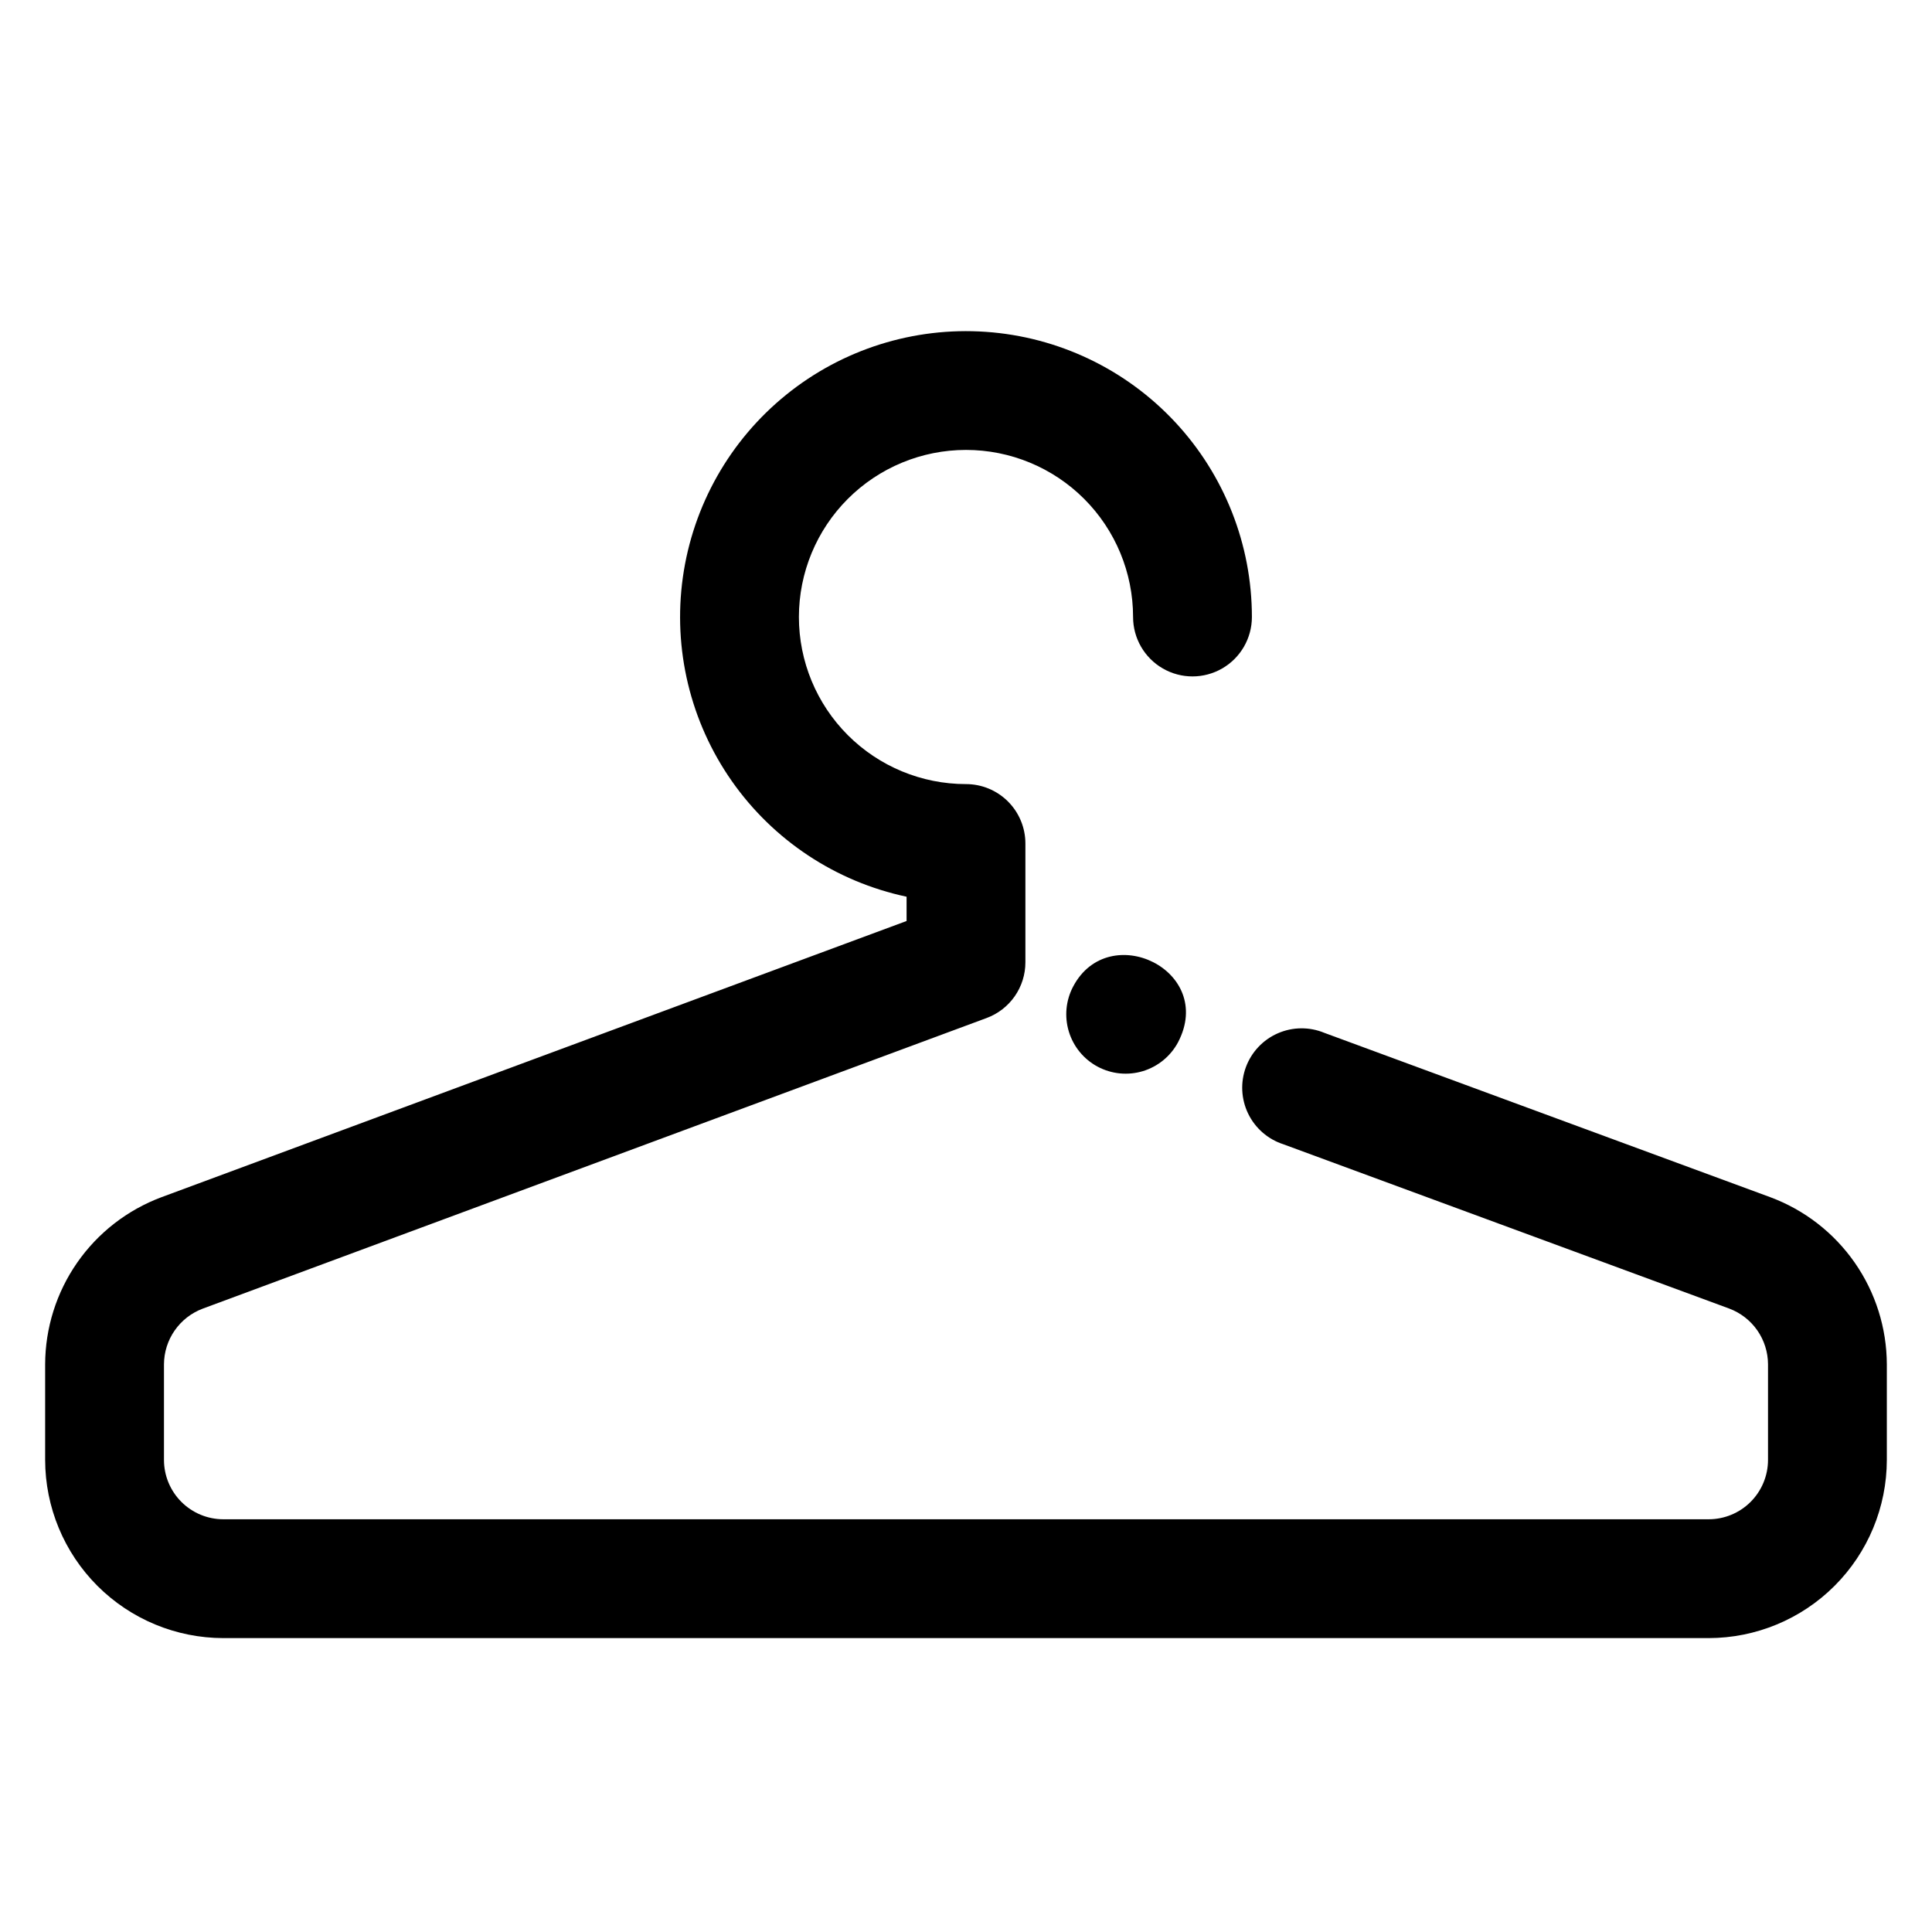 <?xml version="1.0" encoding="UTF-8"?>
<!-- Uploaded to: ICON Repo, www.svgrepo.com, Generator: ICON Repo Mixer Tools -->
<svg fill="#000000" width="800px" height="800px" version="1.1" viewBox="144 144 512 512" xmlns="http://www.w3.org/2000/svg">
 <path d="m434.89 426.68c-3.68-1.969-6.426-5.316-7.637-9.309-1.215-3.992-0.793-8.305 1.172-11.984 9.457-17.781 37.738-4.25 27.77 14.828-1.969 3.68-5.32 6.43-9.312 7.644-3.996 1.211-8.309 0.785-11.992-1.18zm209.14 104.2v-25.32c-0.031-9.641-3-19.043-8.512-26.953-5.512-7.914-13.305-13.957-22.336-17.324l-118.2-43.562c-3.957-1.645-8.414-1.605-12.344 0.113-3.926 1.715-6.984 4.957-8.469 8.98-1.48 4.019-1.262 8.473 0.613 12.328 1.875 3.856 5.238 6.777 9.316 8.098l118.17 43.543c3.008 1.129 5.602 3.144 7.438 5.777 1.832 2.637 2.824 5.769 2.836 8.98v25.34c0 4.176-1.66 8.18-4.609 11.133-2.953 2.953-6.957 4.609-11.133 4.609h-393.6c-4.176 0-8.18-1.656-11.133-4.609s-4.613-6.957-4.613-11.133v-25.32c0.016-3.211 1.004-6.344 2.84-8.977 1.832-2.637 4.426-4.652 7.434-5.781l207.74-77.02c3.016-1.117 5.617-3.129 7.453-5.769 1.836-2.637 2.82-5.773 2.82-8.988v-31.488c0-4.176-1.66-8.18-4.609-11.133-2.953-2.953-6.957-4.613-11.133-4.613-11.746 0-23.008-4.664-31.312-12.969s-12.969-19.566-12.969-31.309c0-11.746 4.664-23.008 12.969-31.312 8.305-8.305 19.566-12.969 31.312-12.969 11.742 0 23.004 4.664 31.309 12.969 8.305 8.305 12.969 19.566 12.969 31.312 0 5.625 3.004 10.82 7.875 13.633s10.871 2.812 15.742 0c4.871-2.812 7.871-8.008 7.871-13.633 0-19.184-7.277-37.648-20.359-51.672-13.086-14.027-31-22.566-50.133-23.902-19.133-1.336-38.062 4.633-52.965 16.707-14.906 12.07-24.676 29.348-27.344 48.34-2.664 18.996 1.969 38.293 12.973 54.004 11.004 15.707 27.555 26.66 46.316 30.648v6.434l-197.47 73.199c-9.031 3.375-16.82 9.422-22.324 17.332-5.508 7.914-8.469 17.32-8.496 26.957v25.32c0.016 12.523 4.996 24.527 13.848 33.383 8.855 8.855 20.863 13.836 33.387 13.848h393.6c12.52-0.012 24.527-4.992 33.383-13.848 8.855-8.855 13.836-20.859 13.848-33.383z"/>
</svg>